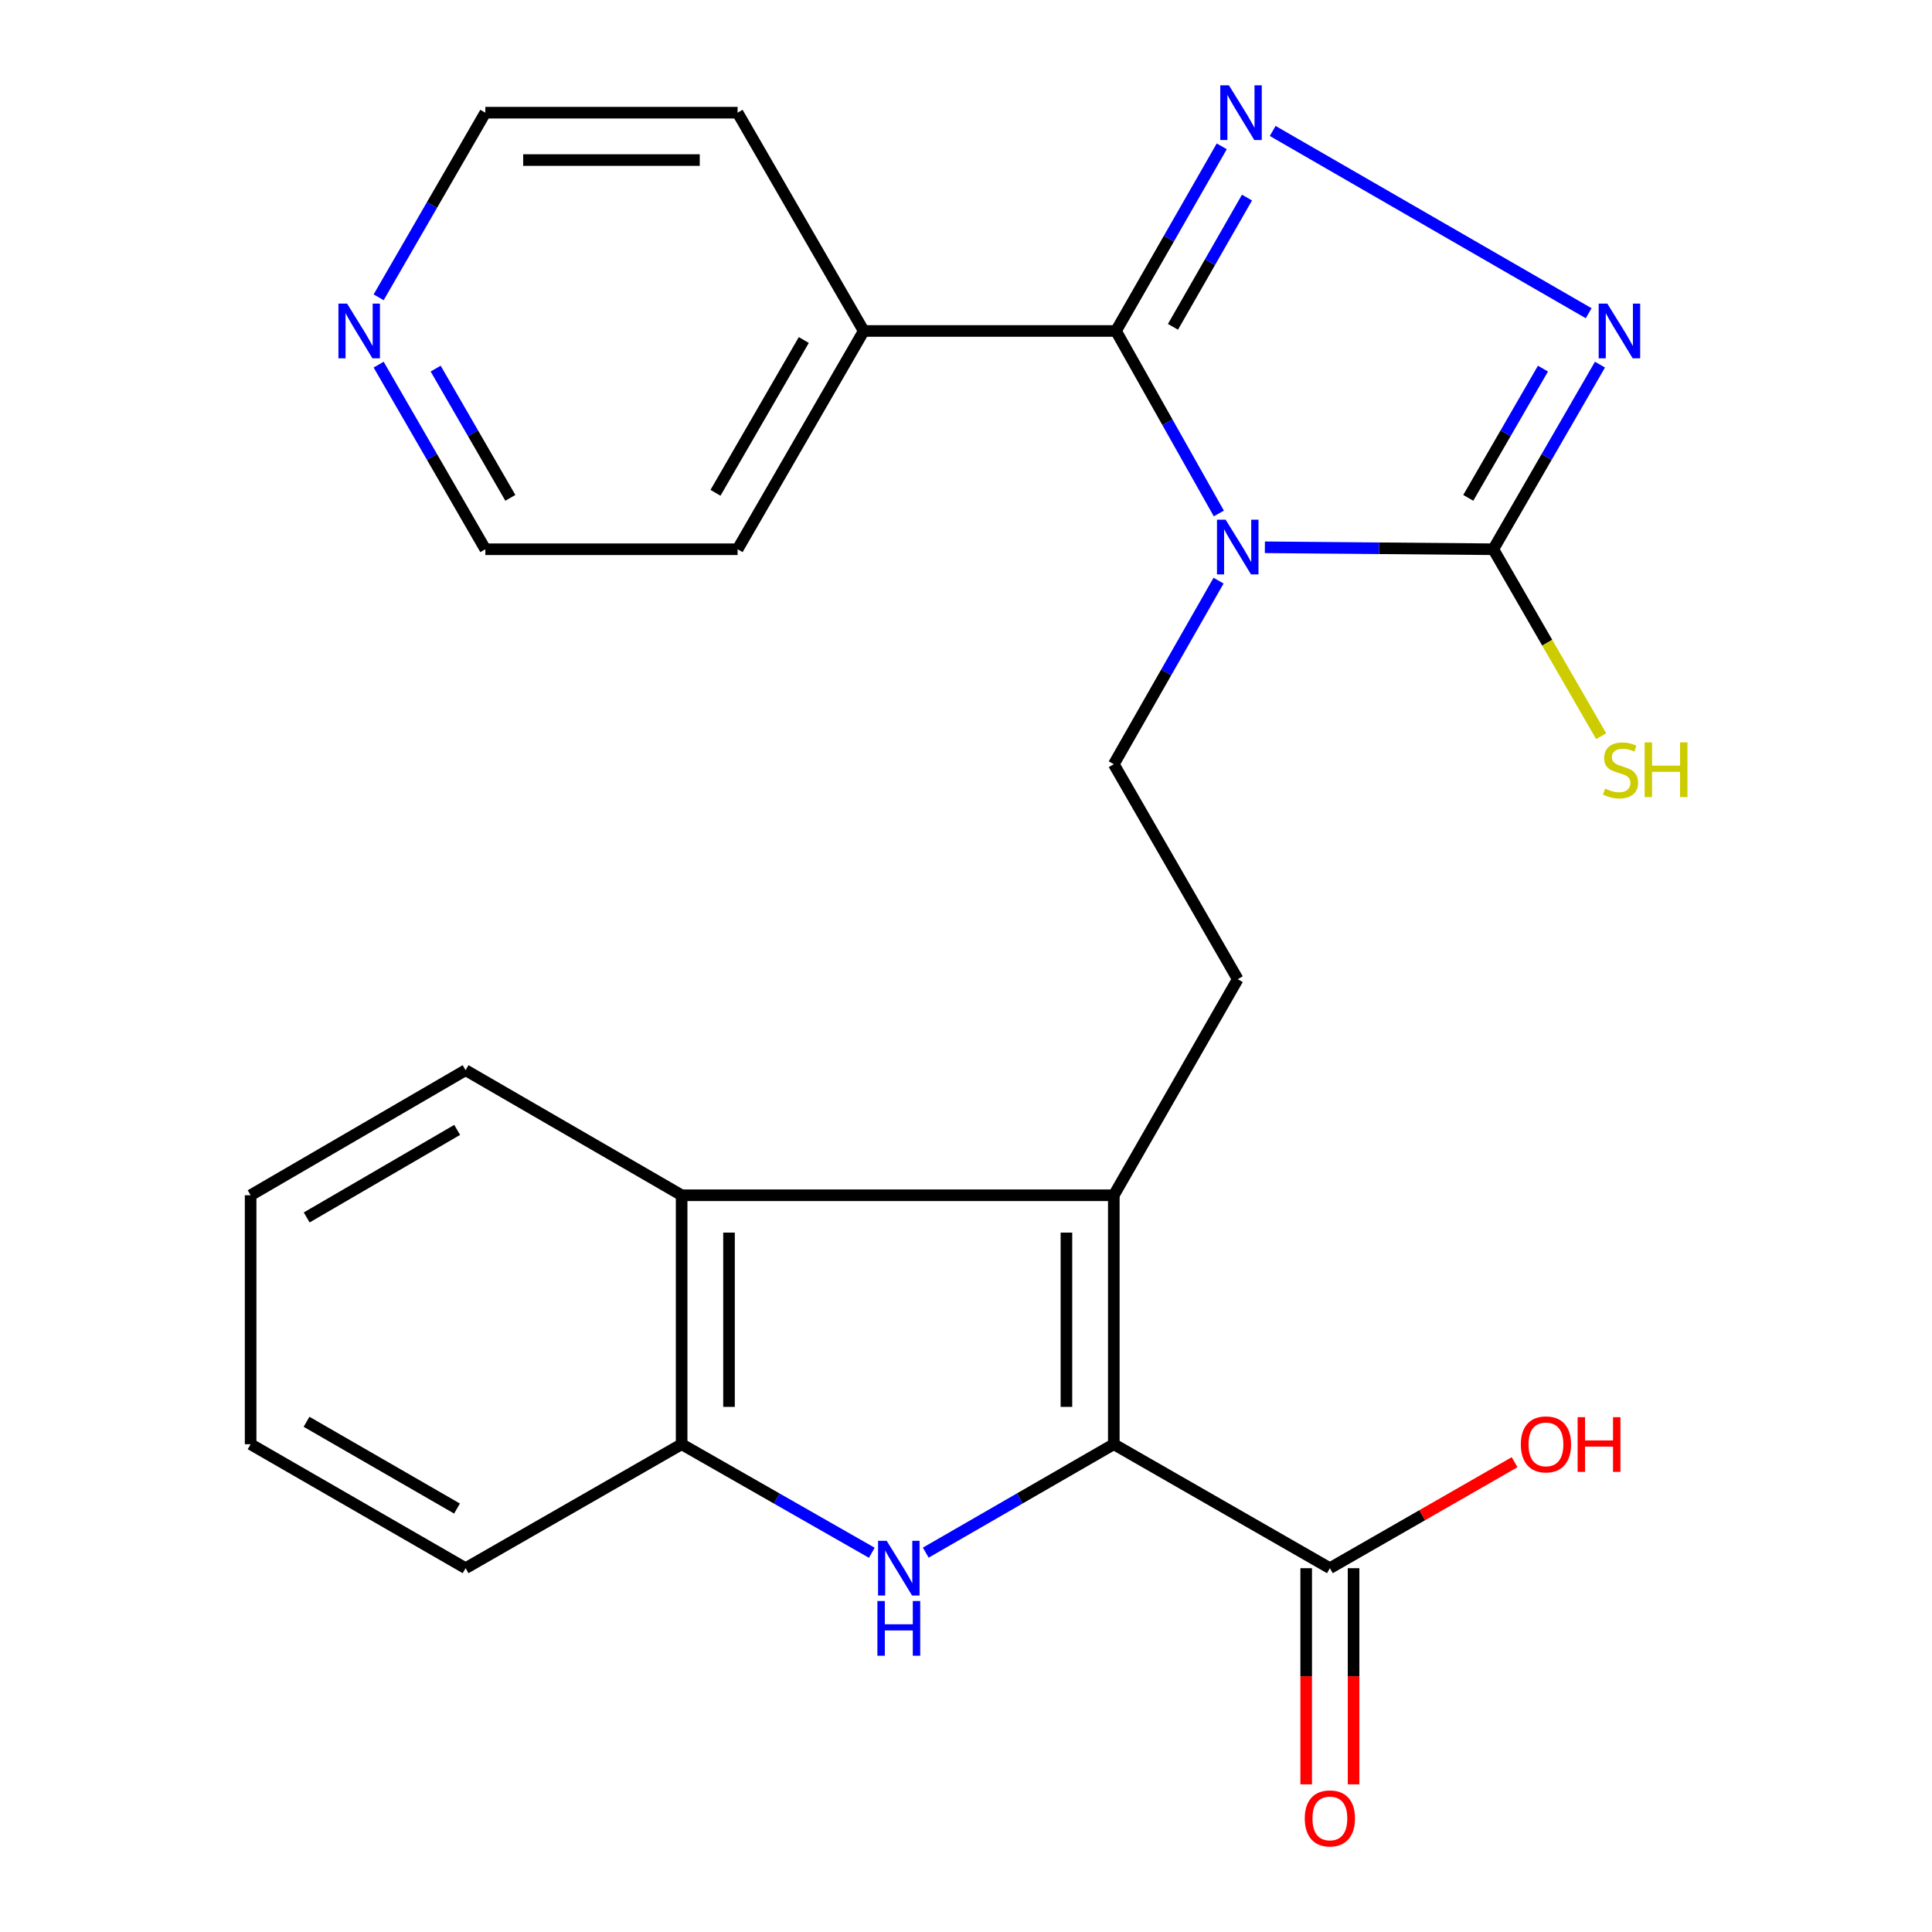 <?xml version='1.0' encoding='iso-8859-1'?>
<svg version='1.1' baseProfile='full'
              xmlns='http://www.w3.org/2000/svg'
                      xmlns:rdkit='http://www.rdkit.org/xml'
                      xmlns:xlink='http://www.w3.org/1999/xlink'
                  xml:space='preserve'
width='1000px' height='1000px' viewBox='0 0 1000 1000'>
<!-- END OF HEADER -->
<rect style='opacity:1.0;fill:#FFFFFF;stroke:none' width='1000' height='1000' x='0' y='0'> </rect>
<path class='bond-1' d='M 630.865,265.779 L 604.25,218.544' style='fill:none;fill-rule:evenodd;stroke:#0000FF;stroke-width:6px;stroke-linecap:butt;stroke-linejoin:miter;stroke-opacity:1' />
<path class='bond-1' d='M 604.25,218.544 L 577.635,171.31' style='fill:none;fill-rule:evenodd;stroke:#000000;stroke-width:6px;stroke-linecap:butt;stroke-linejoin:miter;stroke-opacity:1' />
<path class='bond-5' d='M 654.698,283.269 L 713.811,283.781' style='fill:none;fill-rule:evenodd;stroke:#0000FF;stroke-width:6px;stroke-linecap:butt;stroke-linejoin:miter;stroke-opacity:1' />
<path class='bond-5' d='M 713.811,283.781 L 772.923,284.292' style='fill:none;fill-rule:evenodd;stroke:#000000;stroke-width:6px;stroke-linecap:butt;stroke-linejoin:miter;stroke-opacity:1' />
<path class='bond-10' d='M 630.725,300.543 L 603.615,348.051' style='fill:none;fill-rule:evenodd;stroke:#0000FF;stroke-width:6px;stroke-linecap:butt;stroke-linejoin:miter;stroke-opacity:1' />
<path class='bond-10' d='M 603.615,348.051 L 576.504,395.558' style='fill:none;fill-rule:evenodd;stroke:#000000;stroke-width:6px;stroke-linecap:butt;stroke-linejoin:miter;stroke-opacity:1' />
<path class='bond-0' d='M 576.504,747.529 L 576.504,618.663' style='fill:none;fill-rule:evenodd;stroke:#000000;stroke-width:6px;stroke-linecap:butt;stroke-linejoin:miter;stroke-opacity:1' />
<path class='bond-0' d='M 551.985,728.199 L 551.985,637.993' style='fill:none;fill-rule:evenodd;stroke:#000000;stroke-width:6px;stroke-linecap:butt;stroke-linejoin:miter;stroke-opacity:1' />
<path class='bond-4' d='M 576.504,747.529 L 527.84,775.587' style='fill:none;fill-rule:evenodd;stroke:#000000;stroke-width:6px;stroke-linecap:butt;stroke-linejoin:miter;stroke-opacity:1' />
<path class='bond-4' d='M 527.84,775.587 L 479.176,803.646' style='fill:none;fill-rule:evenodd;stroke:#0000FF;stroke-width:6px;stroke-linecap:butt;stroke-linejoin:miter;stroke-opacity:1' />
<path class='bond-9' d='M 576.504,747.529 L 688.343,811.689' style='fill:none;fill-rule:evenodd;stroke:#000000;stroke-width:6px;stroke-linecap:butt;stroke-linejoin:miter;stroke-opacity:1' />
<path class='bond-2' d='M 577.635,171.31 L 605.007,123.526' style='fill:none;fill-rule:evenodd;stroke:#000000;stroke-width:6px;stroke-linecap:butt;stroke-linejoin:miter;stroke-opacity:1' />
<path class='bond-2' d='M 605.007,123.526 L 632.378,75.742' style='fill:none;fill-rule:evenodd;stroke:#0000FF;stroke-width:6px;stroke-linecap:butt;stroke-linejoin:miter;stroke-opacity:1' />
<path class='bond-2' d='M 607.123,169.162 L 626.283,135.714' style='fill:none;fill-rule:evenodd;stroke:#000000;stroke-width:6px;stroke-linecap:butt;stroke-linejoin:miter;stroke-opacity:1' />
<path class='bond-2' d='M 626.283,135.714 L 645.443,102.265' style='fill:none;fill-rule:evenodd;stroke:#0000FF;stroke-width:6px;stroke-linecap:butt;stroke-linejoin:miter;stroke-opacity:1' />
<path class='bond-12' d='M 577.635,171.31 L 447.066,171.31' style='fill:none;fill-rule:evenodd;stroke:#000000;stroke-width:6px;stroke-linecap:butt;stroke-linejoin:miter;stroke-opacity:1' />
<path class='bond-25' d='M 658.747,67.783 L 822.295,162.126' style='fill:none;fill-rule:evenodd;stroke:#0000FF;stroke-width:6px;stroke-linecap:butt;stroke-linejoin:miter;stroke-opacity:1' />
<path class='bond-3' d='M 576.504,618.663 L 640.651,506.824' style='fill:none;fill-rule:evenodd;stroke:#000000;stroke-width:6px;stroke-linecap:butt;stroke-linejoin:miter;stroke-opacity:1' />
<path class='bond-7' d='M 576.504,618.663 L 352.814,618.663' style='fill:none;fill-rule:evenodd;stroke:#000000;stroke-width:6px;stroke-linecap:butt;stroke-linejoin:miter;stroke-opacity:1' />
<path class='bond-27' d='M 451.249,803.712 L 402.032,775.621' style='fill:none;fill-rule:evenodd;stroke:#0000FF;stroke-width:6px;stroke-linecap:butt;stroke-linejoin:miter;stroke-opacity:1' />
<path class='bond-27' d='M 402.032,775.621 L 352.814,747.529' style='fill:none;fill-rule:evenodd;stroke:#000000;stroke-width:6px;stroke-linecap:butt;stroke-linejoin:miter;stroke-opacity:1' />
<path class='bond-6' d='M 772.923,284.292 L 800.535,236.512' style='fill:none;fill-rule:evenodd;stroke:#000000;stroke-width:6px;stroke-linecap:butt;stroke-linejoin:miter;stroke-opacity:1' />
<path class='bond-6' d='M 800.535,236.512 L 828.146,188.732' style='fill:none;fill-rule:evenodd;stroke:#0000FF;stroke-width:6px;stroke-linecap:butt;stroke-linejoin:miter;stroke-opacity:1' />
<path class='bond-6' d='M 759.977,257.69 L 779.305,224.243' style='fill:none;fill-rule:evenodd;stroke:#000000;stroke-width:6px;stroke-linecap:butt;stroke-linejoin:miter;stroke-opacity:1' />
<path class='bond-6' d='M 779.305,224.243 L 798.633,190.797' style='fill:none;fill-rule:evenodd;stroke:#0000FF;stroke-width:6px;stroke-linecap:butt;stroke-linejoin:miter;stroke-opacity:1' />
<path class='bond-13' d='M 772.923,284.292 L 800.841,332.668' style='fill:none;fill-rule:evenodd;stroke:#000000;stroke-width:6px;stroke-linecap:butt;stroke-linejoin:miter;stroke-opacity:1' />
<path class='bond-13' d='M 800.841,332.668 L 828.76,381.045' style='fill:none;fill-rule:evenodd;stroke:#CCCC00;stroke-width:6px;stroke-linecap:butt;stroke-linejoin:miter;stroke-opacity:1' />
<path class='bond-8' d='M 352.814,618.663 L 352.814,747.529' style='fill:none;fill-rule:evenodd;stroke:#000000;stroke-width:6px;stroke-linecap:butt;stroke-linejoin:miter;stroke-opacity:1' />
<path class='bond-8' d='M 377.334,637.993 L 377.334,728.199' style='fill:none;fill-rule:evenodd;stroke:#000000;stroke-width:6px;stroke-linecap:butt;stroke-linejoin:miter;stroke-opacity:1' />
<path class='bond-17' d='M 352.814,618.663 L 240.99,553.93' style='fill:none;fill-rule:evenodd;stroke:#000000;stroke-width:6px;stroke-linecap:butt;stroke-linejoin:miter;stroke-opacity:1' />
<path class='bond-18' d='M 352.814,747.529 L 240.99,811.689' style='fill:none;fill-rule:evenodd;stroke:#000000;stroke-width:6px;stroke-linecap:butt;stroke-linejoin:miter;stroke-opacity:1' />
<path class='bond-14' d='M 676.083,811.689 L 676.083,867.631' style='fill:none;fill-rule:evenodd;stroke:#000000;stroke-width:6px;stroke-linecap:butt;stroke-linejoin:miter;stroke-opacity:1' />
<path class='bond-14' d='M 676.083,867.631 L 676.083,923.572' style='fill:none;fill-rule:evenodd;stroke:#FF0000;stroke-width:6px;stroke-linecap:butt;stroke-linejoin:miter;stroke-opacity:1' />
<path class='bond-14' d='M 700.603,811.689 L 700.603,867.631' style='fill:none;fill-rule:evenodd;stroke:#000000;stroke-width:6px;stroke-linecap:butt;stroke-linejoin:miter;stroke-opacity:1' />
<path class='bond-14' d='M 700.603,867.631 L 700.603,923.572' style='fill:none;fill-rule:evenodd;stroke:#FF0000;stroke-width:6px;stroke-linecap:butt;stroke-linejoin:miter;stroke-opacity:1' />
<path class='bond-16' d='M 688.343,811.689 L 736.15,784.263' style='fill:none;fill-rule:evenodd;stroke:#000000;stroke-width:6px;stroke-linecap:butt;stroke-linejoin:miter;stroke-opacity:1' />
<path class='bond-16' d='M 736.15,784.263 L 783.958,756.836' style='fill:none;fill-rule:evenodd;stroke:#FF0000;stroke-width:6px;stroke-linecap:butt;stroke-linejoin:miter;stroke-opacity:1' />
<path class='bond-11' d='M 576.504,395.558 L 640.651,506.824' style='fill:none;fill-rule:evenodd;stroke:#000000;stroke-width:6px;stroke-linecap:butt;stroke-linejoin:miter;stroke-opacity:1' />
<path class='bond-21' d='M 447.066,171.31 L 381.775,58.327' style='fill:none;fill-rule:evenodd;stroke:#000000;stroke-width:6px;stroke-linecap:butt;stroke-linejoin:miter;stroke-opacity:1' />
<path class='bond-22' d='M 447.066,171.31 L 381.775,284.292' style='fill:none;fill-rule:evenodd;stroke:#000000;stroke-width:6px;stroke-linecap:butt;stroke-linejoin:miter;stroke-opacity:1' />
<path class='bond-22' d='M 416.043,175.988 L 370.339,255.076' style='fill:none;fill-rule:evenodd;stroke:#000000;stroke-width:6px;stroke-linecap:butt;stroke-linejoin:miter;stroke-opacity:1' />
<path class='bond-15' d='M 195.983,188.732 L 223.595,236.512' style='fill:none;fill-rule:evenodd;stroke:#0000FF;stroke-width:6px;stroke-linecap:butt;stroke-linejoin:miter;stroke-opacity:1' />
<path class='bond-15' d='M 223.595,236.512 L 251.206,284.292' style='fill:none;fill-rule:evenodd;stroke:#000000;stroke-width:6px;stroke-linecap:butt;stroke-linejoin:miter;stroke-opacity:1' />
<path class='bond-15' d='M 225.497,190.797 L 244.825,224.243' style='fill:none;fill-rule:evenodd;stroke:#0000FF;stroke-width:6px;stroke-linecap:butt;stroke-linejoin:miter;stroke-opacity:1' />
<path class='bond-15' d='M 244.825,224.243 L 264.153,257.69' style='fill:none;fill-rule:evenodd;stroke:#000000;stroke-width:6px;stroke-linecap:butt;stroke-linejoin:miter;stroke-opacity:1' />
<path class='bond-26' d='M 195.983,153.887 L 223.595,106.107' style='fill:none;fill-rule:evenodd;stroke:#0000FF;stroke-width:6px;stroke-linecap:butt;stroke-linejoin:miter;stroke-opacity:1' />
<path class='bond-26' d='M 223.595,106.107 L 251.206,58.327' style='fill:none;fill-rule:evenodd;stroke:#000000;stroke-width:6px;stroke-linecap:butt;stroke-linejoin:miter;stroke-opacity:1' />
<path class='bond-23' d='M 240.99,553.93 L 129.723,618.663' style='fill:none;fill-rule:evenodd;stroke:#000000;stroke-width:6px;stroke-linecap:butt;stroke-linejoin:miter;stroke-opacity:1' />
<path class='bond-23' d='M 236.63,584.834 L 158.744,630.147' style='fill:none;fill-rule:evenodd;stroke:#000000;stroke-width:6px;stroke-linecap:butt;stroke-linejoin:miter;stroke-opacity:1' />
<path class='bond-28' d='M 240.99,811.689 L 129.723,747.529' style='fill:none;fill-rule:evenodd;stroke:#000000;stroke-width:6px;stroke-linecap:butt;stroke-linejoin:miter;stroke-opacity:1' />
<path class='bond-28' d='M 236.548,780.824 L 158.662,735.911' style='fill:none;fill-rule:evenodd;stroke:#000000;stroke-width:6px;stroke-linecap:butt;stroke-linejoin:miter;stroke-opacity:1' />
<path class='bond-19' d='M 251.206,284.292 L 381.775,284.292' style='fill:none;fill-rule:evenodd;stroke:#000000;stroke-width:6px;stroke-linecap:butt;stroke-linejoin:miter;stroke-opacity:1' />
<path class='bond-20' d='M 251.206,58.327 L 381.775,58.327' style='fill:none;fill-rule:evenodd;stroke:#000000;stroke-width:6px;stroke-linecap:butt;stroke-linejoin:miter;stroke-opacity:1' />
<path class='bond-20' d='M 270.792,82.847 L 362.19,82.847' style='fill:none;fill-rule:evenodd;stroke:#000000;stroke-width:6px;stroke-linecap:butt;stroke-linejoin:miter;stroke-opacity:1' />
<path class='bond-24' d='M 129.723,618.663 L 129.723,747.529' style='fill:none;fill-rule:evenodd;stroke:#000000;stroke-width:6px;stroke-linecap:butt;stroke-linejoin:miter;stroke-opacity:1' />
<path  class='atom-0' d='M 634.391 268.988
L 643.671 283.988
Q 644.591 285.468, 646.071 288.148
Q 647.551 290.828, 647.631 290.988
L 647.631 268.988
L 651.391 268.988
L 651.391 297.308
L 647.511 297.308
L 637.551 280.908
Q 636.391 278.988, 635.151 276.788
Q 633.951 274.588, 633.591 273.908
L 633.591 297.308
L 629.911 297.308
L 629.911 268.988
L 634.391 268.988
' fill='#0000FF'/>
<path  class='atom-3' d='M 636.094 44.167
L 645.374 59.167
Q 646.294 60.647, 647.774 63.327
Q 649.254 66.007, 649.334 66.167
L 649.334 44.167
L 653.094 44.167
L 653.094 72.487
L 649.214 72.487
L 639.254 56.087
Q 638.094 54.167, 636.854 51.967
Q 635.654 49.767, 635.294 49.087
L 635.294 72.487
L 631.614 72.487
L 631.614 44.167
L 636.094 44.167
' fill='#0000FF'/>
<path  class='atom-5' d='M 458.965 797.529
L 468.245 812.529
Q 469.165 814.009, 470.645 816.689
Q 472.125 819.369, 472.205 819.529
L 472.205 797.529
L 475.965 797.529
L 475.965 825.849
L 472.085 825.849
L 462.125 809.449
Q 460.965 807.529, 459.725 805.329
Q 458.525 803.129, 458.165 802.449
L 458.165 825.849
L 454.485 825.849
L 454.485 797.529
L 458.965 797.529
' fill='#0000FF'/>
<path  class='atom-5' d='M 454.145 828.681
L 457.985 828.681
L 457.985 840.721
L 472.465 840.721
L 472.465 828.681
L 476.305 828.681
L 476.305 857.001
L 472.465 857.001
L 472.465 843.921
L 457.985 843.921
L 457.985 857.001
L 454.145 857.001
L 454.145 828.681
' fill='#0000FF'/>
<path  class='atom-7' d='M 831.954 157.15
L 841.234 172.15
Q 842.154 173.63, 843.634 176.31
Q 845.114 178.99, 845.194 179.15
L 845.194 157.15
L 848.954 157.15
L 848.954 185.47
L 845.074 185.47
L 835.114 169.07
Q 833.954 167.15, 832.714 164.95
Q 831.514 162.75, 831.154 162.07
L 831.154 185.47
L 827.474 185.47
L 827.474 157.15
L 831.954 157.15
' fill='#0000FF'/>
<path  class='atom-14' d='M 830.786 408.179
Q 831.106 408.299, 832.426 408.859
Q 833.746 409.419, 835.186 409.779
Q 836.666 410.099, 838.106 410.099
Q 840.786 410.099, 842.346 408.819
Q 843.906 407.499, 843.906 405.219
Q 843.906 403.659, 843.106 402.699
Q 842.346 401.739, 841.146 401.219
Q 839.946 400.699, 837.946 400.099
Q 835.426 399.339, 833.906 398.619
Q 832.426 397.899, 831.346 396.379
Q 830.306 394.859, 830.306 392.299
Q 830.306 388.739, 832.706 386.539
Q 835.146 384.339, 839.946 384.339
Q 843.226 384.339, 846.946 385.899
L 846.026 388.979
Q 842.626 387.579, 840.066 387.579
Q 837.306 387.579, 835.786 388.739
Q 834.266 389.859, 834.306 391.819
Q 834.306 393.339, 835.066 394.259
Q 835.866 395.179, 836.986 395.699
Q 838.146 396.219, 840.066 396.819
Q 842.626 397.619, 844.146 398.419
Q 845.666 399.219, 846.746 400.859
Q 847.866 402.459, 847.866 405.219
Q 847.866 409.139, 845.226 411.259
Q 842.626 413.339, 838.266 413.339
Q 835.746 413.339, 833.826 412.779
Q 831.946 412.259, 829.706 411.339
L 830.786 408.179
' fill='#CCCC00'/>
<path  class='atom-14' d='M 851.266 384.259
L 855.106 384.259
L 855.106 396.299
L 869.586 396.299
L 869.586 384.259
L 873.426 384.259
L 873.426 412.579
L 869.586 412.579
L 869.586 399.499
L 855.106 399.499
L 855.106 412.579
L 851.266 412.579
L 851.266 384.259
' fill='#CCCC00'/>
<path  class='atom-15' d='M 675.343 941.208
Q 675.343 934.408, 678.703 930.608
Q 682.063 926.808, 688.343 926.808
Q 694.623 926.808, 697.983 930.608
Q 701.343 934.408, 701.343 941.208
Q 701.343 948.088, 697.943 952.008
Q 694.543 955.888, 688.343 955.888
Q 682.103 955.888, 678.703 952.008
Q 675.343 948.128, 675.343 941.208
M 688.343 952.688
Q 692.663 952.688, 694.983 949.808
Q 697.343 946.888, 697.343 941.208
Q 697.343 935.648, 694.983 932.848
Q 692.663 930.008, 688.343 930.008
Q 684.023 930.008, 681.663 932.808
Q 679.343 935.608, 679.343 941.208
Q 679.343 946.928, 681.663 949.808
Q 684.023 952.688, 688.343 952.688
' fill='#FF0000'/>
<path  class='atom-16' d='M 179.655 157.15
L 188.935 172.15
Q 189.855 173.63, 191.335 176.31
Q 192.815 178.99, 192.895 179.15
L 192.895 157.15
L 196.655 157.15
L 196.655 185.47
L 192.775 185.47
L 182.815 169.07
Q 181.655 167.15, 180.415 164.95
Q 179.215 162.75, 178.855 162.07
L 178.855 185.47
L 175.175 185.47
L 175.175 157.15
L 179.655 157.15
' fill='#0000FF'/>
<path  class='atom-17' d='M 787.181 747.609
Q 787.181 740.809, 790.541 737.009
Q 793.901 733.209, 800.181 733.209
Q 806.461 733.209, 809.821 737.009
Q 813.181 740.809, 813.181 747.609
Q 813.181 754.489, 809.781 758.409
Q 806.381 762.289, 800.181 762.289
Q 793.941 762.289, 790.541 758.409
Q 787.181 754.529, 787.181 747.609
M 800.181 759.089
Q 804.501 759.089, 806.821 756.209
Q 809.181 753.289, 809.181 747.609
Q 809.181 742.049, 806.821 739.249
Q 804.501 736.409, 800.181 736.409
Q 795.861 736.409, 793.501 739.209
Q 791.181 742.009, 791.181 747.609
Q 791.181 753.329, 793.501 756.209
Q 795.861 759.089, 800.181 759.089
' fill='#FF0000'/>
<path  class='atom-17' d='M 816.581 733.529
L 820.421 733.529
L 820.421 745.569
L 834.901 745.569
L 834.901 733.529
L 838.741 733.529
L 838.741 761.849
L 834.901 761.849
L 834.901 748.769
L 820.421 748.769
L 820.421 761.849
L 816.581 761.849
L 816.581 733.529
' fill='#FF0000'/>
</svg>
